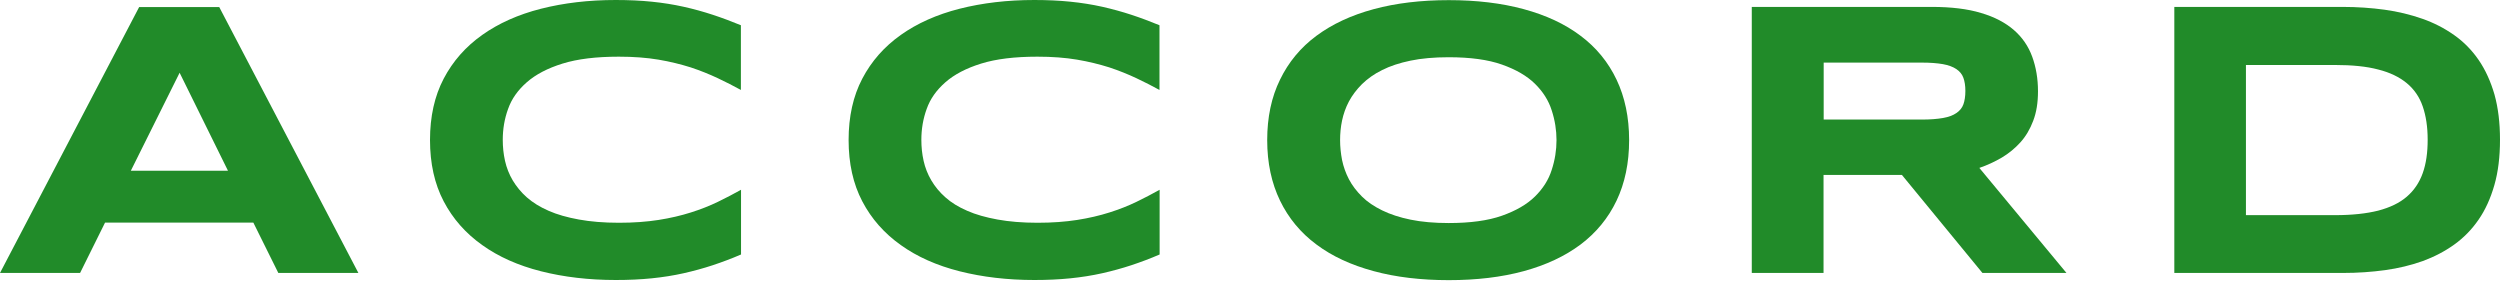 <svg width="267" height="30" viewBox="0 0 267 30" fill="none" xmlns="http://www.w3.org/2000/svg">
<path d="M27.058 23.776H11.218L8.553 29.151H0L14.862 0.753H23.414L38.276 29.151H29.724L27.058 23.776ZM13.973 18.235H24.348L19.183 7.77L13.973 18.235Z" fill="#218B29"/>
<path d="M76.131 28.323C75.122 28.654 74.083 28.941 73.014 29.181C71.945 29.422 70.801 29.603 69.611 29.724C68.421 29.844 67.142 29.904 65.771 29.904C62.88 29.904 60.215 29.588 57.776 28.971C55.337 28.353 53.243 27.42 51.497 26.17C49.735 24.92 48.365 23.369 47.386 21.502C46.407 19.635 45.925 17.452 45.925 14.952C45.925 12.453 46.407 10.269 47.386 8.402C48.365 6.535 49.735 4.984 51.497 3.734C53.259 2.484 55.352 1.551 57.776 0.934C60.215 0.316 62.865 0 65.771 0C67.142 0 68.421 0.06 69.611 0.181C70.801 0.301 71.93 0.482 73.014 0.723C74.098 0.964 75.122 1.25 76.131 1.581C77.14 1.912 78.134 2.289 79.127 2.695V9.607C78.344 9.185 77.516 8.748 76.643 8.342C75.77 7.935 74.821 7.544 73.767 7.197C72.713 6.866 71.569 6.58 70.319 6.369C69.069 6.159 67.653 6.053 66.088 6.053C63.678 6.053 61.676 6.294 60.08 6.791C58.483 7.288 57.219 7.95 56.27 8.779C55.321 9.607 54.644 10.555 54.267 11.624C53.876 12.694 53.695 13.793 53.695 14.937C53.695 15.69 53.77 16.443 53.936 17.181C54.102 17.919 54.373 18.611 54.764 19.274C55.156 19.921 55.653 20.538 56.27 21.081C56.887 21.623 57.655 22.104 58.589 22.511C59.507 22.918 60.592 23.219 61.826 23.445C63.061 23.67 64.476 23.791 66.103 23.791C67.669 23.791 69.084 23.686 70.334 23.49C71.584 23.294 72.743 23.023 73.782 22.692C74.836 22.36 75.785 21.984 76.658 21.562C77.531 21.141 78.359 20.704 79.142 20.267V27.179C78.134 27.616 77.125 27.992 76.131 28.323Z" fill="#218B29"/>
<path d="M120.837 28.323C119.828 28.654 118.789 28.941 117.72 29.181C116.651 29.422 115.506 29.603 114.317 29.724C113.127 29.844 111.847 29.904 110.477 29.904C107.586 29.904 104.921 29.588 102.481 28.971C100.042 28.353 97.949 27.42 96.202 26.17C94.441 24.92 93.07 23.369 92.092 21.502C91.113 19.635 90.631 17.452 90.631 14.952C90.631 12.453 91.113 10.269 92.092 8.402C93.07 6.535 94.441 4.984 96.202 3.734C97.964 2.484 100.057 1.551 102.481 0.934C104.921 0.316 107.571 0 110.477 0C111.847 0 113.127 0.06 114.317 0.181C115.506 0.301 116.635 0.482 117.72 0.723C118.789 0.964 119.828 1.25 120.837 1.581C121.845 1.912 122.839 2.289 123.833 2.695V9.607C123.05 9.185 122.222 8.748 121.348 8.342C120.475 7.935 119.526 7.544 118.472 7.197C117.418 6.866 116.274 6.58 115.024 6.369C113.775 6.159 112.359 6.053 110.793 6.053C108.384 6.053 106.381 6.294 104.785 6.791C103.189 7.288 101.924 7.95 100.976 8.779C100.027 9.607 99.349 10.555 98.973 11.624C98.582 12.694 98.401 13.793 98.401 14.937C98.401 15.69 98.476 16.443 98.642 17.181C98.807 17.919 99.078 18.611 99.47 19.274C99.861 19.936 100.358 20.538 100.976 21.081C101.593 21.638 102.361 22.104 103.294 22.511C104.213 22.918 105.297 23.219 106.532 23.445C107.767 23.67 109.182 23.791 110.808 23.791C112.374 23.791 113.79 23.686 115.039 23.49C116.289 23.294 117.449 23.023 118.488 22.692C119.542 22.36 120.49 21.984 121.364 21.562C122.237 21.141 123.065 20.704 123.848 20.267V27.179C122.839 27.616 121.83 27.992 120.837 28.323Z" fill="#218B29"/>
<path d="M173.99 14.967C173.99 17.407 173.538 19.56 172.649 21.427C171.761 23.294 170.466 24.86 168.81 26.11C167.138 27.36 165.121 28.308 162.742 28.956C160.363 29.603 157.697 29.919 154.731 29.919C151.765 29.919 149.084 29.603 146.705 28.956C144.311 28.308 142.278 27.375 140.592 26.11C138.906 24.86 137.611 23.294 136.707 21.427C135.804 19.56 135.337 17.407 135.337 14.967C135.337 12.528 135.789 10.375 136.707 8.508C137.611 6.64 138.906 5.074 140.592 3.825C142.278 2.575 144.311 1.626 146.705 0.979C149.099 0.331 151.78 0.015 154.731 0.015C157.682 0.015 160.363 0.331 162.742 0.979C165.121 1.626 167.138 2.56 168.81 3.825C170.481 5.074 171.761 6.64 172.649 8.508C173.538 10.375 173.99 12.528 173.99 14.967ZM166.235 14.967C166.235 13.913 166.069 12.844 165.723 11.79C165.392 10.736 164.789 9.787 163.931 8.944C163.073 8.101 161.898 7.423 160.408 6.896C158.917 6.369 157.02 6.113 154.716 6.113C153.165 6.113 151.81 6.234 150.65 6.475C149.491 6.716 148.467 7.047 147.609 7.484C146.751 7.905 146.043 8.417 145.456 8.989C144.883 9.562 144.417 10.179 144.07 10.826C143.724 11.474 143.483 12.167 143.332 12.874C143.182 13.582 143.122 14.29 143.122 14.967C143.122 15.675 143.197 16.383 143.332 17.09C143.483 17.813 143.724 18.491 144.07 19.153C144.417 19.816 144.883 20.418 145.456 20.99C146.028 21.562 146.751 22.044 147.609 22.466C148.467 22.887 149.476 23.219 150.65 23.46C151.825 23.701 153.18 23.821 154.716 23.821C157.02 23.821 158.917 23.565 160.408 23.038C161.898 22.511 163.073 21.834 163.931 20.99C164.789 20.147 165.392 19.198 165.723 18.144C166.069 17.09 166.235 16.021 166.235 14.967Z" fill="#218B29"/>
<path d="M194.754 29.151H187.09V0.738H206.318C208.381 0.738 210.143 0.949 211.573 1.385C213.019 1.807 214.178 2.424 215.082 3.207C215.985 3.99 216.633 4.939 217.039 6.053C217.446 7.167 217.657 8.402 217.657 9.757C217.657 10.962 217.491 12.001 217.145 12.904C216.813 13.793 216.347 14.576 215.774 15.208C215.202 15.841 214.54 16.383 213.787 16.834C213.034 17.271 212.236 17.647 211.393 17.933L220.698 29.151H211.724L203.126 18.686H194.754V29.151ZM209.902 9.712C209.902 9.155 209.827 8.688 209.691 8.312C209.556 7.935 209.3 7.619 208.938 7.378C208.577 7.137 208.095 6.957 207.508 6.851C206.906 6.746 206.168 6.686 205.264 6.686H194.769V12.769H205.264C206.153 12.769 206.906 12.709 207.508 12.603C208.11 12.498 208.592 12.317 208.938 12.076C209.3 11.835 209.556 11.519 209.691 11.143C209.827 10.766 209.902 10.269 209.902 9.712Z" fill="#218B29"/>
<path d="M267 14.922C267 16.744 266.804 18.355 266.398 19.77C265.991 21.186 265.434 22.421 264.711 23.46C263.988 24.514 263.115 25.402 262.106 26.125C261.097 26.848 259.968 27.435 258.733 27.887C257.499 28.323 256.159 28.654 254.728 28.85C253.298 29.046 251.807 29.151 250.241 29.151H232.217V0.738H250.196C251.747 0.738 253.252 0.843 254.683 1.039C256.113 1.235 257.453 1.566 258.703 2.003C259.953 2.439 261.082 3.027 262.106 3.749C263.13 4.472 264.003 5.36 264.726 6.414C265.449 7.469 266.006 8.703 266.413 10.104C266.804 11.519 267 13.115 267 14.922ZM259.275 14.922C259.275 13.552 259.095 12.377 258.748 11.368C258.402 10.36 257.83 9.531 257.047 8.884C256.264 8.236 255.255 7.74 253.99 7.423C252.74 7.092 251.205 6.941 249.398 6.941H239.866V22.978H249.398C251.205 22.978 252.725 22.812 253.99 22.496C255.24 22.165 256.264 21.683 257.047 21.005C257.83 20.328 258.387 19.5 258.748 18.491C259.11 17.482 259.275 16.292 259.275 14.922Z" fill="#218B29"/>
</svg>
